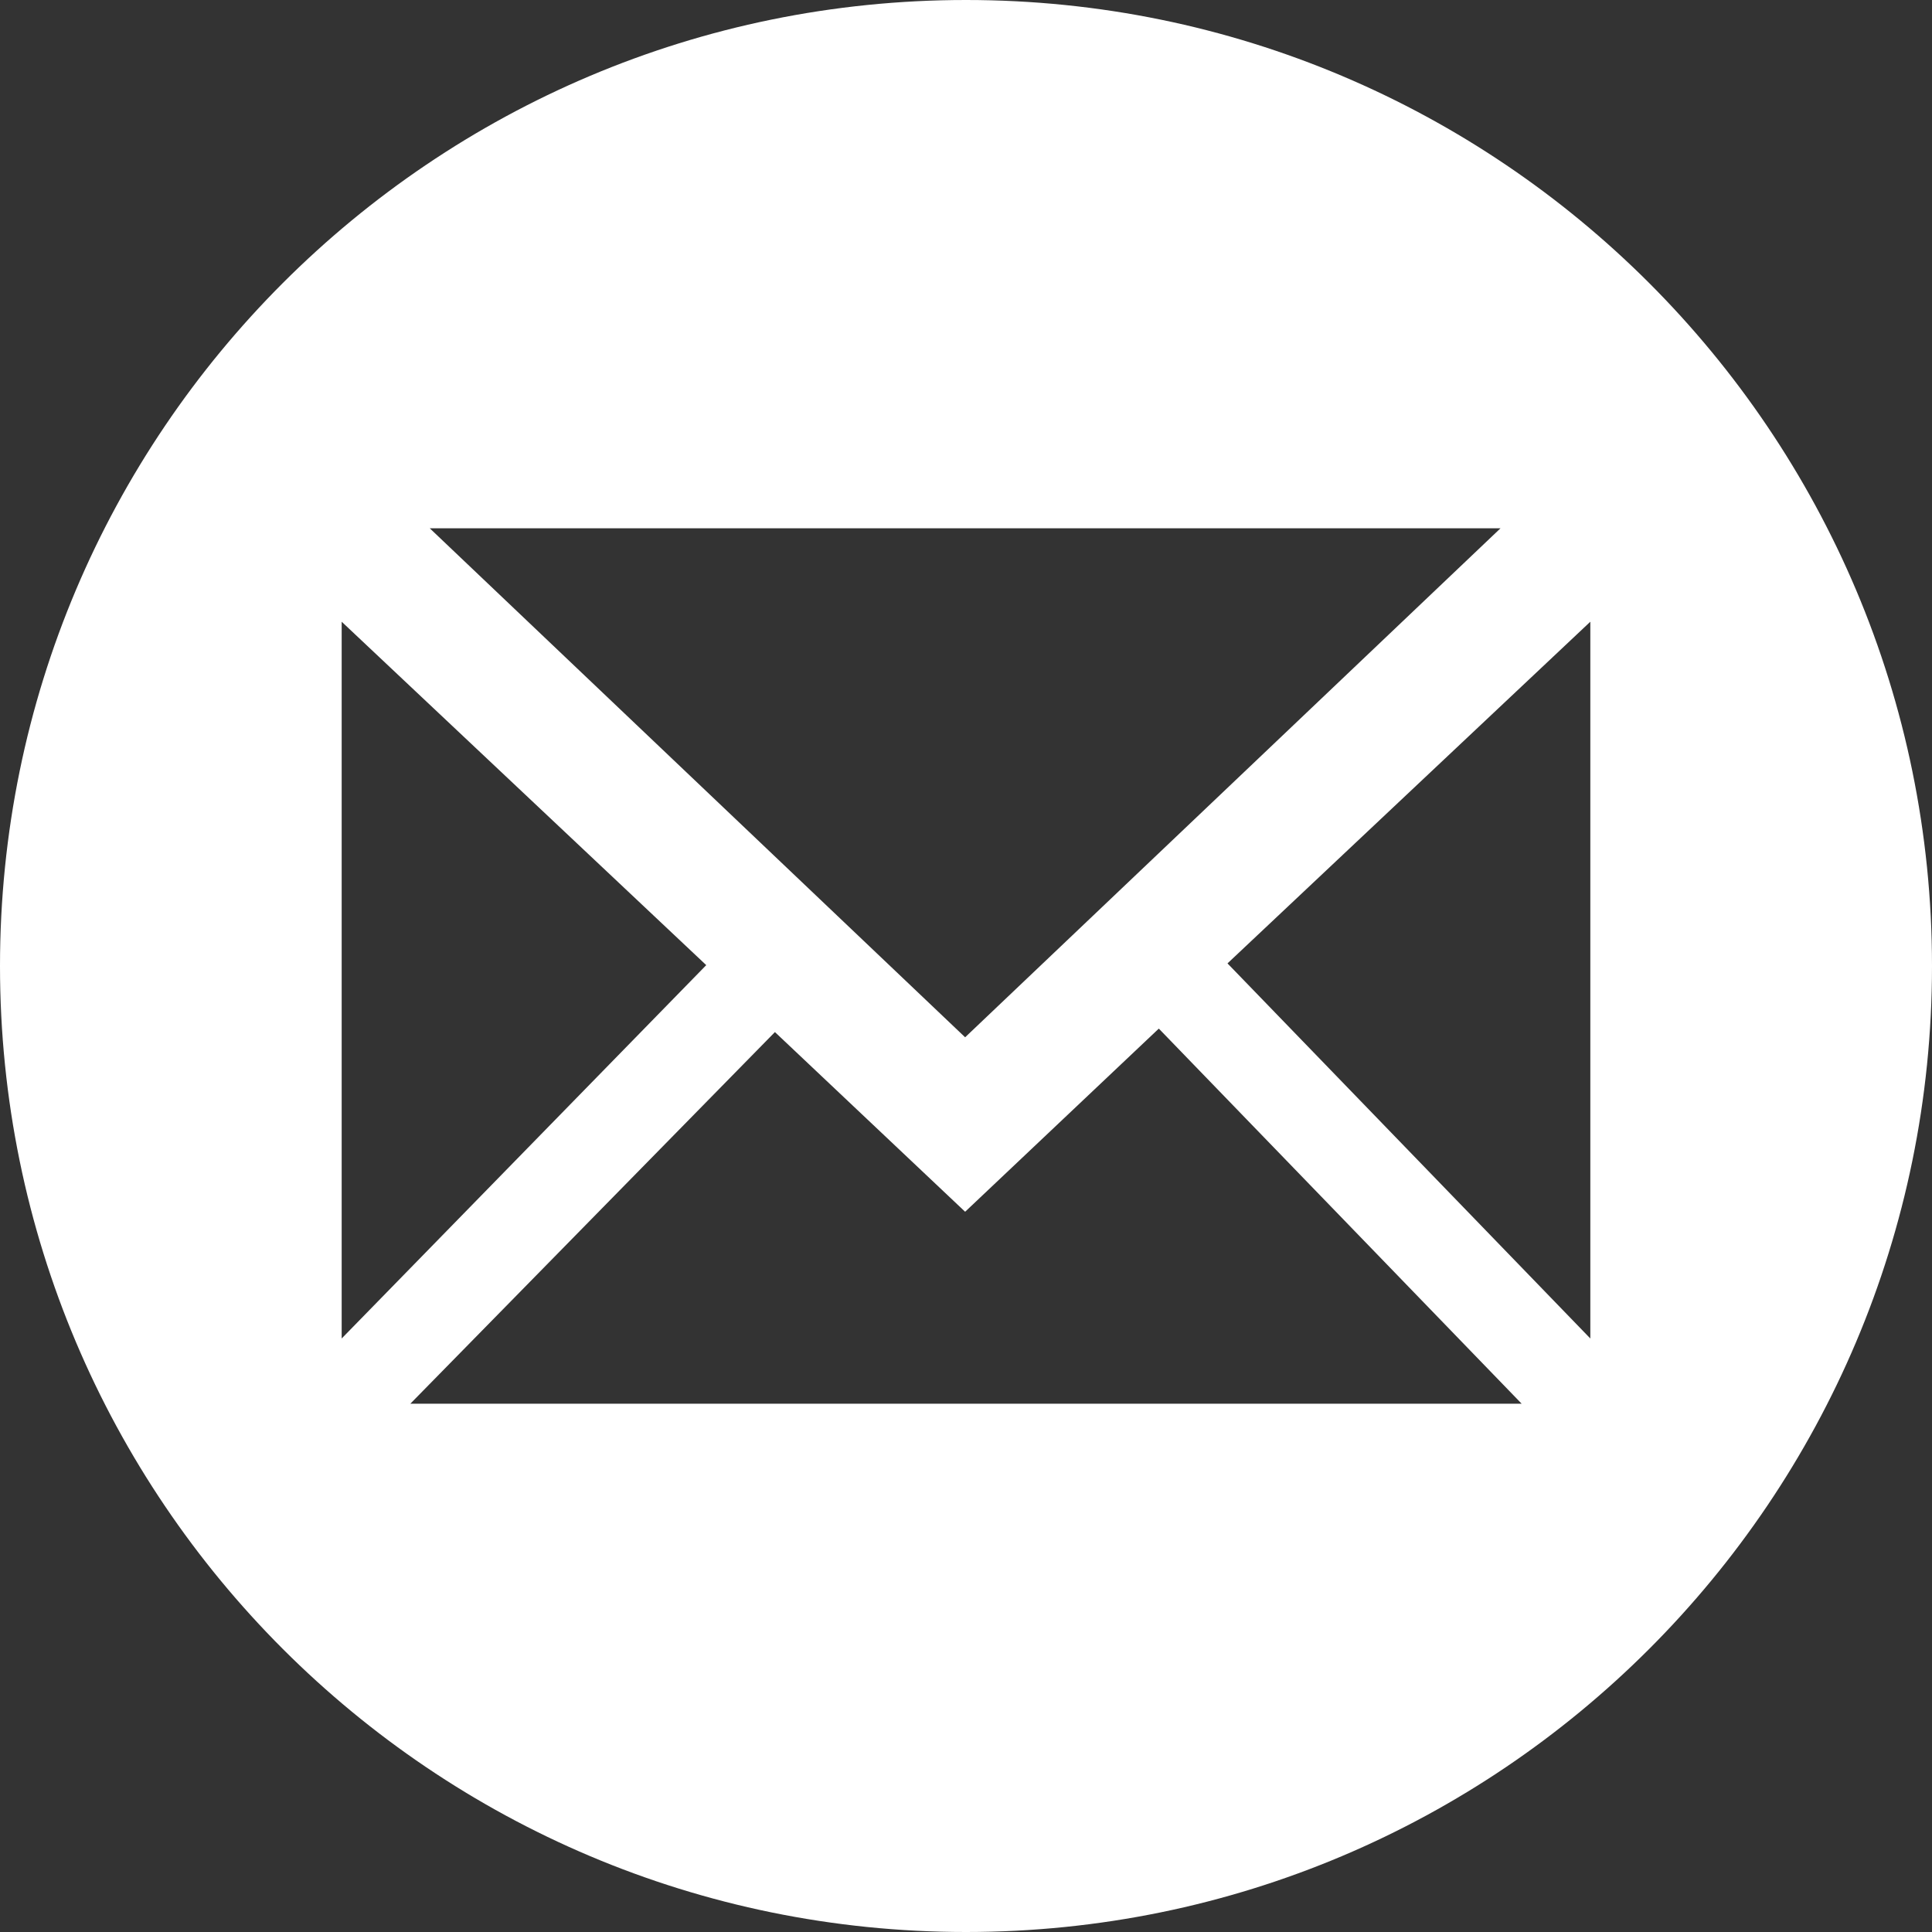 <?xml version="1.0" encoding="utf-8"?>
<!-- Generator: Adobe Illustrator 17.0.0, SVG Export Plug-In . SVG Version: 6.00 Build 0)  -->
<!DOCTYPE svg PUBLIC "-//W3C//DTD SVG 1.1//EN" "http://www.w3.org/Graphics/SVG/1.1/DTD/svg11.dtd">
<svg version="1.1" id="Layer_1" xmlns="http://www.w3.org/2000/svg" xmlns:xlink="http://www.w3.org/1999/xlink" x="0px" y="0px"
	 width="20px" height="20px" viewBox="0 0 20 20" enable-background="new 0 0 20 20" xml:space="preserve">
<rect x="0" y="0" width="20" height="20" fill="#333333" stroke="none"/>
<path fill="#FFFFFF" d="M10,0C4.477,0,0,4.477,0,10s4.477,10,10,10s10-4.477,10-10S15.523,0,10,0z M15.533,5.469l-5.542,5.269
	L4.449,5.469H15.533z M3.537,6.436l3.774,3.555l-3.774,3.865V6.436L3.537,6.436z M4.248,14.531l3.774-3.847l1.969,1.86l2.005-1.896
	l3.756,3.883L4.248,14.531L4.248,14.531z M16.463,13.856l-3.756-3.883l3.756-3.537L16.463,13.856L16.463,13.856z"/>
</svg>
